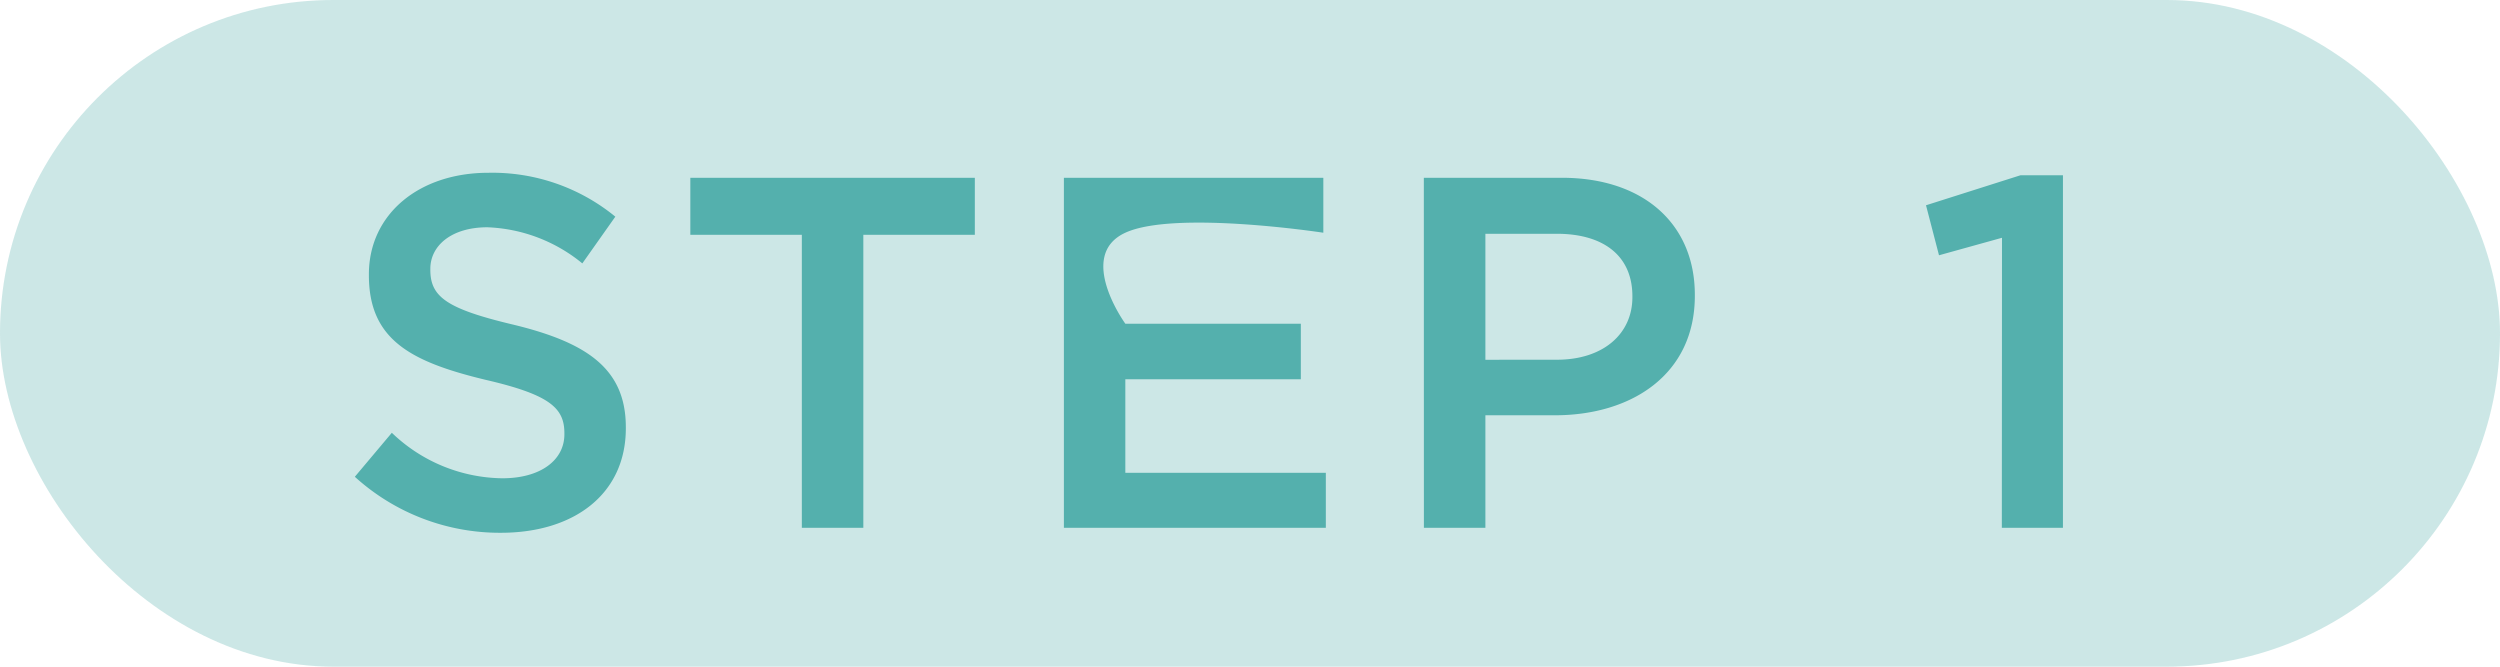 <svg xmlns="http://www.w3.org/2000/svg" width="90" height="24" viewBox="0 0 90 24">
  <g id="text_step1" transform="translate(-110 -2000)">
    <rect id="長方形_1572" data-name="長方形 1572" width="90" height="24" rx="12" transform="translate(110 2000)" fill="#54b0ad" opacity="0.297"/>
    <path id="パス_1968" data-name="パス 1968" d="M6.03,17.18c2.646,0,4.5-1.4,4.5-3.762v-.036c0-2.088-1.368-3.042-4.032-3.69-2.43-.576-3.006-1.008-3.006-1.98V7.676c0-.828.756-1.494,2.052-1.494a5.723,5.723,0,0,1,3.42,1.3L10.152,5.8A6.984,6.984,0,0,0,5.58,4.22c-2.5,0-4.3,1.494-4.3,3.654V7.91c0,2.322,1.512,3.114,4.194,3.762,2.34.54,2.844,1.026,2.844,1.926v.036c0,.936-.864,1.584-2.232,1.584A5.835,5.835,0,0,1,2.106,13.58L.774,15.164A7.761,7.761,0,0,0,6.03,17.18ZM16.866,17H19.08V6.452h4.014V4.4H12.852V6.452h4.014ZM26.3,17H35.73V15.02H28.512V11.654H34.83v-2H28.512s-1.782-2.457,0-3.276,7.128,0,7.128,0V4.4H26.3Zm12.96,0h2.214V12.95h2.5c2.772,0,5.04-1.476,5.04-4.3V8.612c0-2.538-1.836-4.212-4.788-4.212H39.258Zm2.214-6.048V6.416h2.574c1.656,0,2.718.774,2.718,2.25V8.7c0,1.314-1.044,2.25-2.718,2.25ZM60.066,17h2.2V4.31h-1.53l-3.4,1.08.468,1.8,2.268-.63Z" transform="translate(122 2002)" fill="#54b0ad"/>
  </g>
</svg>
